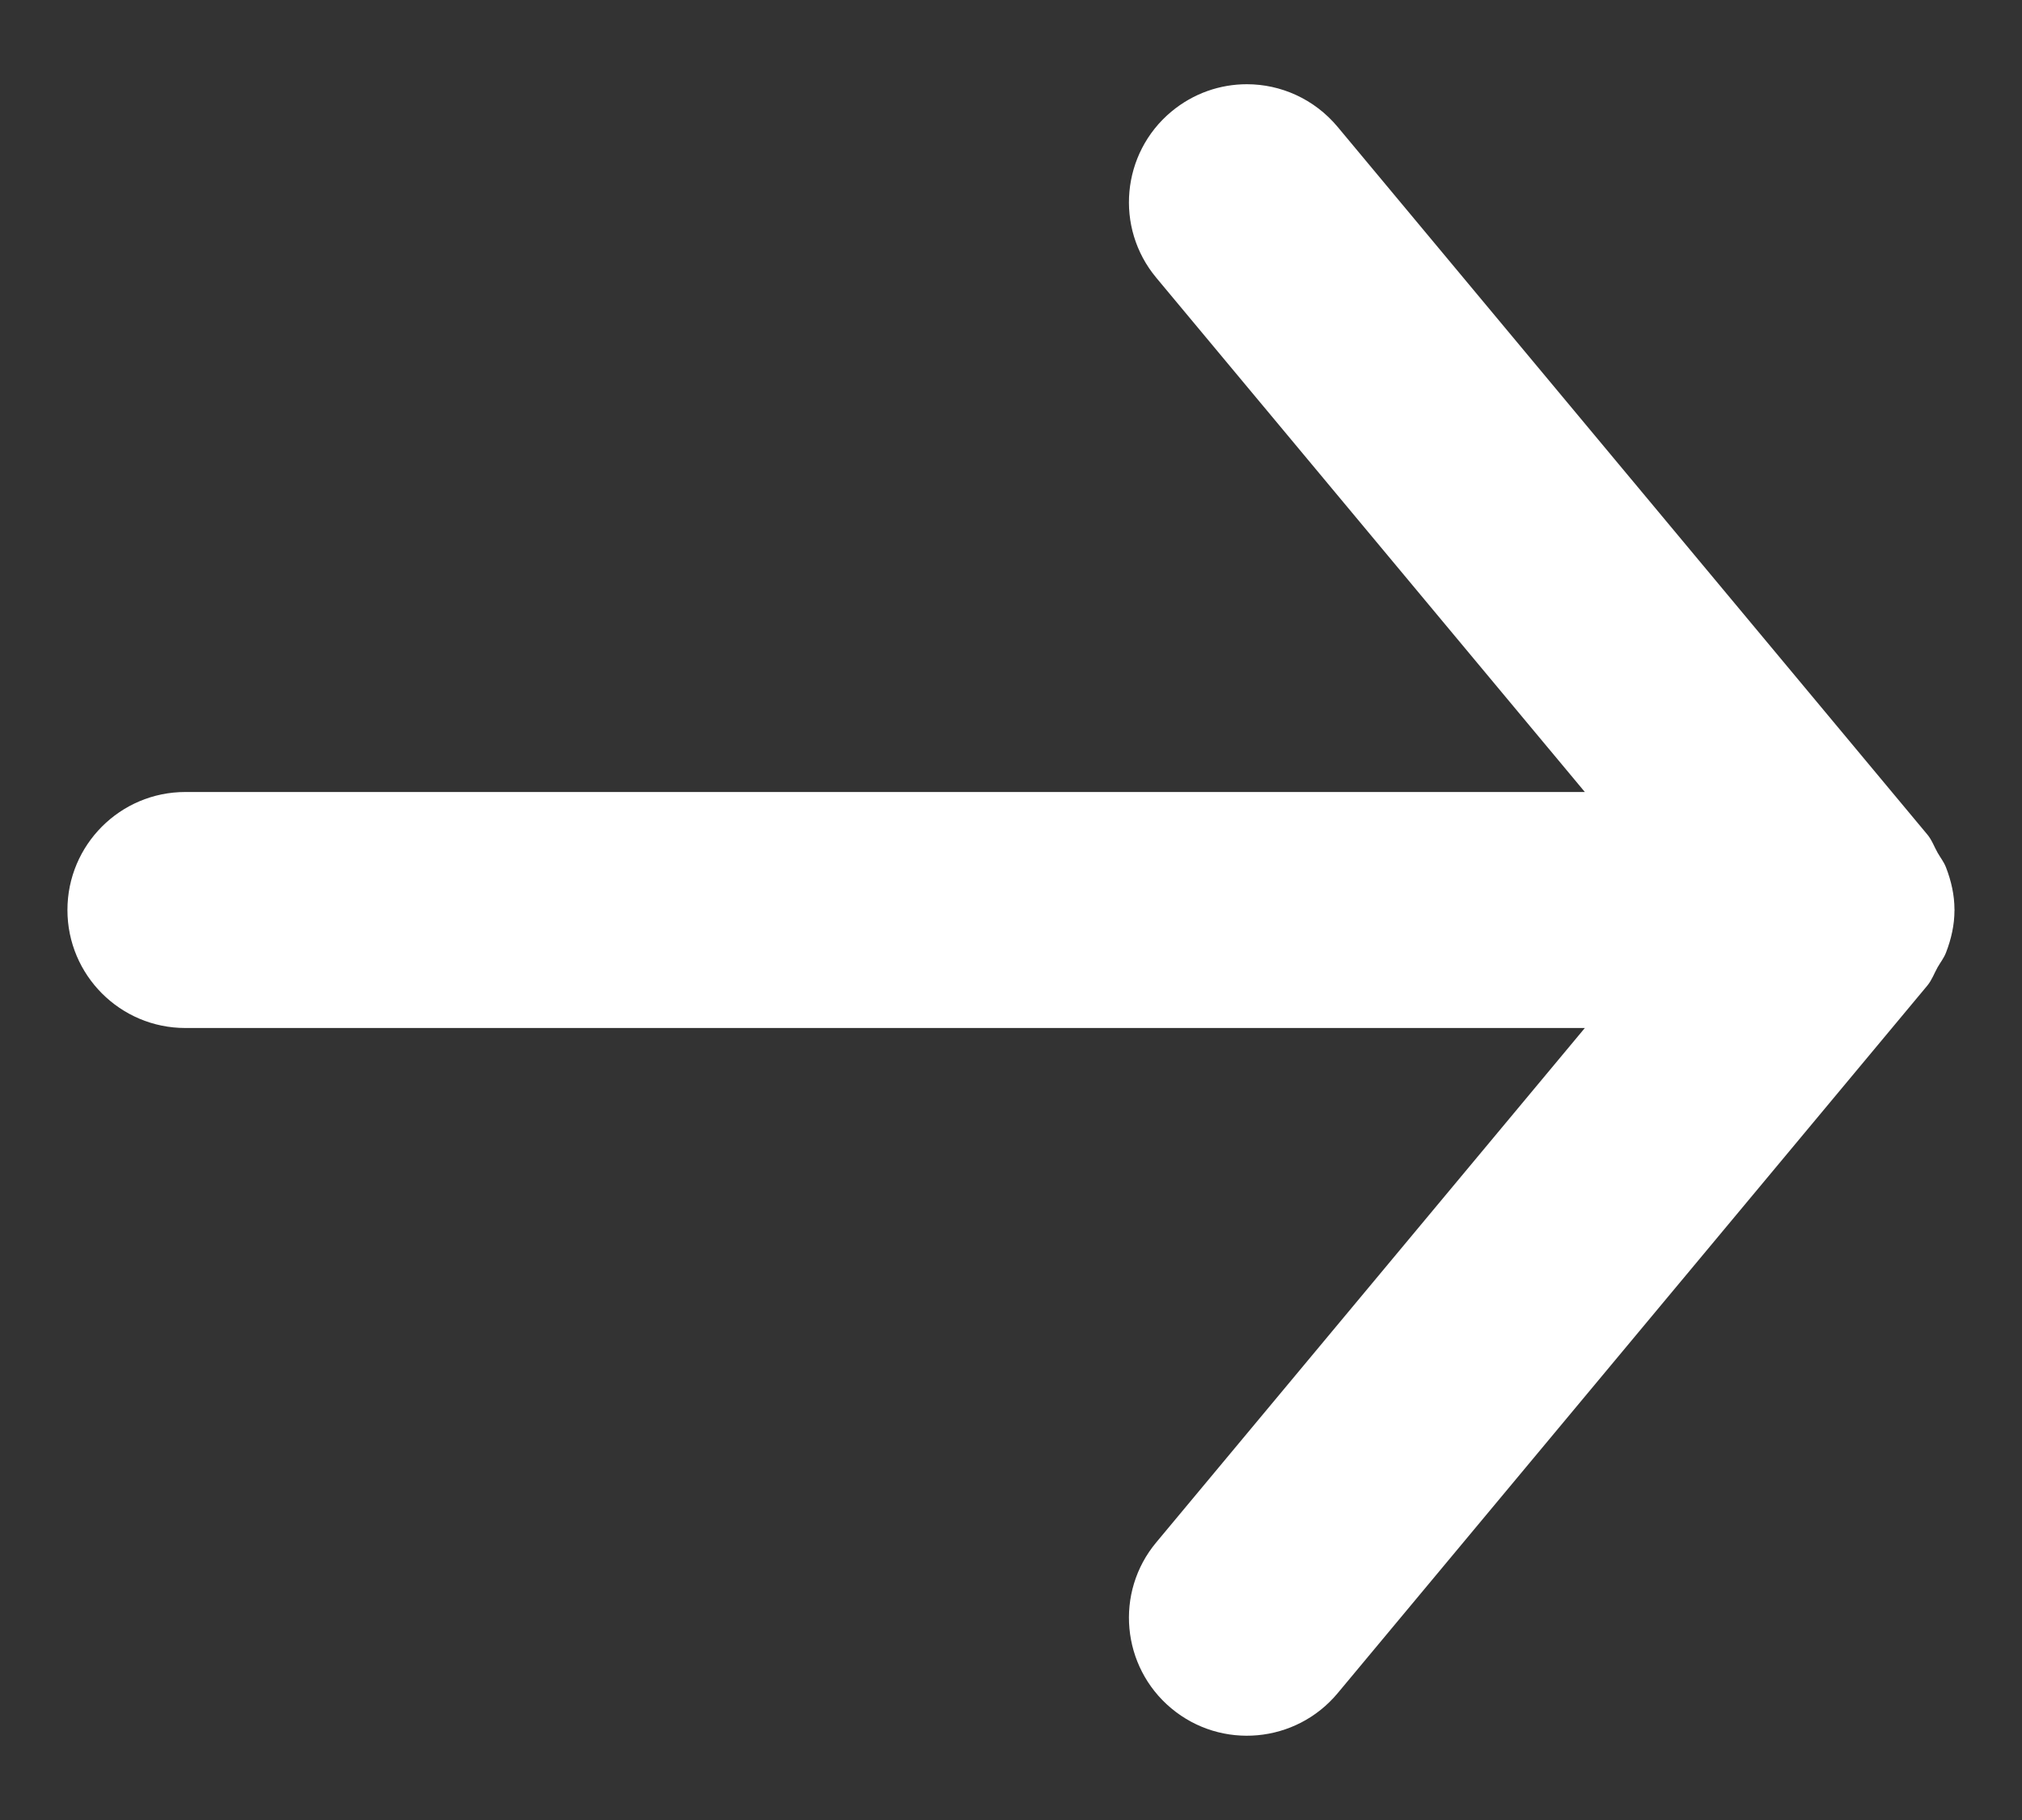 <svg width="20" height="18" viewBox="0 0 20 18" fill="none" xmlns="http://www.w3.org/2000/svg">
<rect x="0" y="0" width="20" height="18" fill="#333333" stroke="none"/>
<path fill-rule="evenodd" clip-rule="evenodd" d="M1.833 10.167H15.676L11.437 15.254C11.024 15.748 11.092 16.484 11.586 16.896C12.082 17.309 12.817 17.241 13.23 16.747L19.064 9.747C19.109 9.692 19.131 9.628 19.165 9.567C19.193 9.518 19.227 9.476 19.248 9.422C19.3 9.288 19.332 9.147 19.332 9.005C19.332 9.004 19.333 9.001 19.333 9C19.333 8.999 19.332 8.997 19.332 8.995C19.332 8.853 19.3 8.712 19.248 8.578C19.227 8.524 19.193 8.482 19.165 8.433C19.131 8.373 19.109 8.308 19.064 8.254L13.23 1.254C12.998 0.977 12.667 0.833 12.333 0.833C12.069 0.833 11.805 0.922 11.586 1.104C11.092 1.516 11.024 2.252 11.437 2.747L15.676 7.833H1.833C1.189 7.833 0.667 8.356 0.667 9C0.667 9.644 1.189 10.167 1.833 10.167Z" fill="white"/>
<mask id="mask0_0_4433" style="mask-type:alpha" maskUnits="userSpaceOnUse" x="0" y="0" width="20" height="18">
<path fill-rule="evenodd" clip-rule="evenodd" d="M1.833 10.167H15.676L11.437 15.254C11.024 15.748 11.092 16.484 11.586 16.896C12.082 17.309 12.817 17.241 13.23 16.747L19.064 9.747C19.109 9.692 19.131 9.628 19.165 9.567C19.193 9.518 19.227 9.476 19.248 9.422C19.3 9.288 19.332 9.147 19.332 9.005C19.332 9.004 19.333 9.001 19.333 9C19.333 8.999 19.332 8.997 19.332 8.995C19.332 8.853 19.3 8.712 19.248 8.578C19.227 8.524 19.193 8.482 19.165 8.433C19.131 8.373 19.109 8.308 19.064 8.254L13.23 1.254C12.998 0.977 12.667 0.833 12.333 0.833C12.069 0.833 11.805 0.922 11.586 1.104C11.092 1.516 11.024 2.252 11.437 2.747L15.676 7.833H1.833C1.189 7.833 0.667 8.356 0.667 9C0.667 9.644 1.189 10.167 1.833 10.167Z" fill="white"/>
</mask>
<g mask="url(#mask0_0_4433)">
</g>
</svg>

